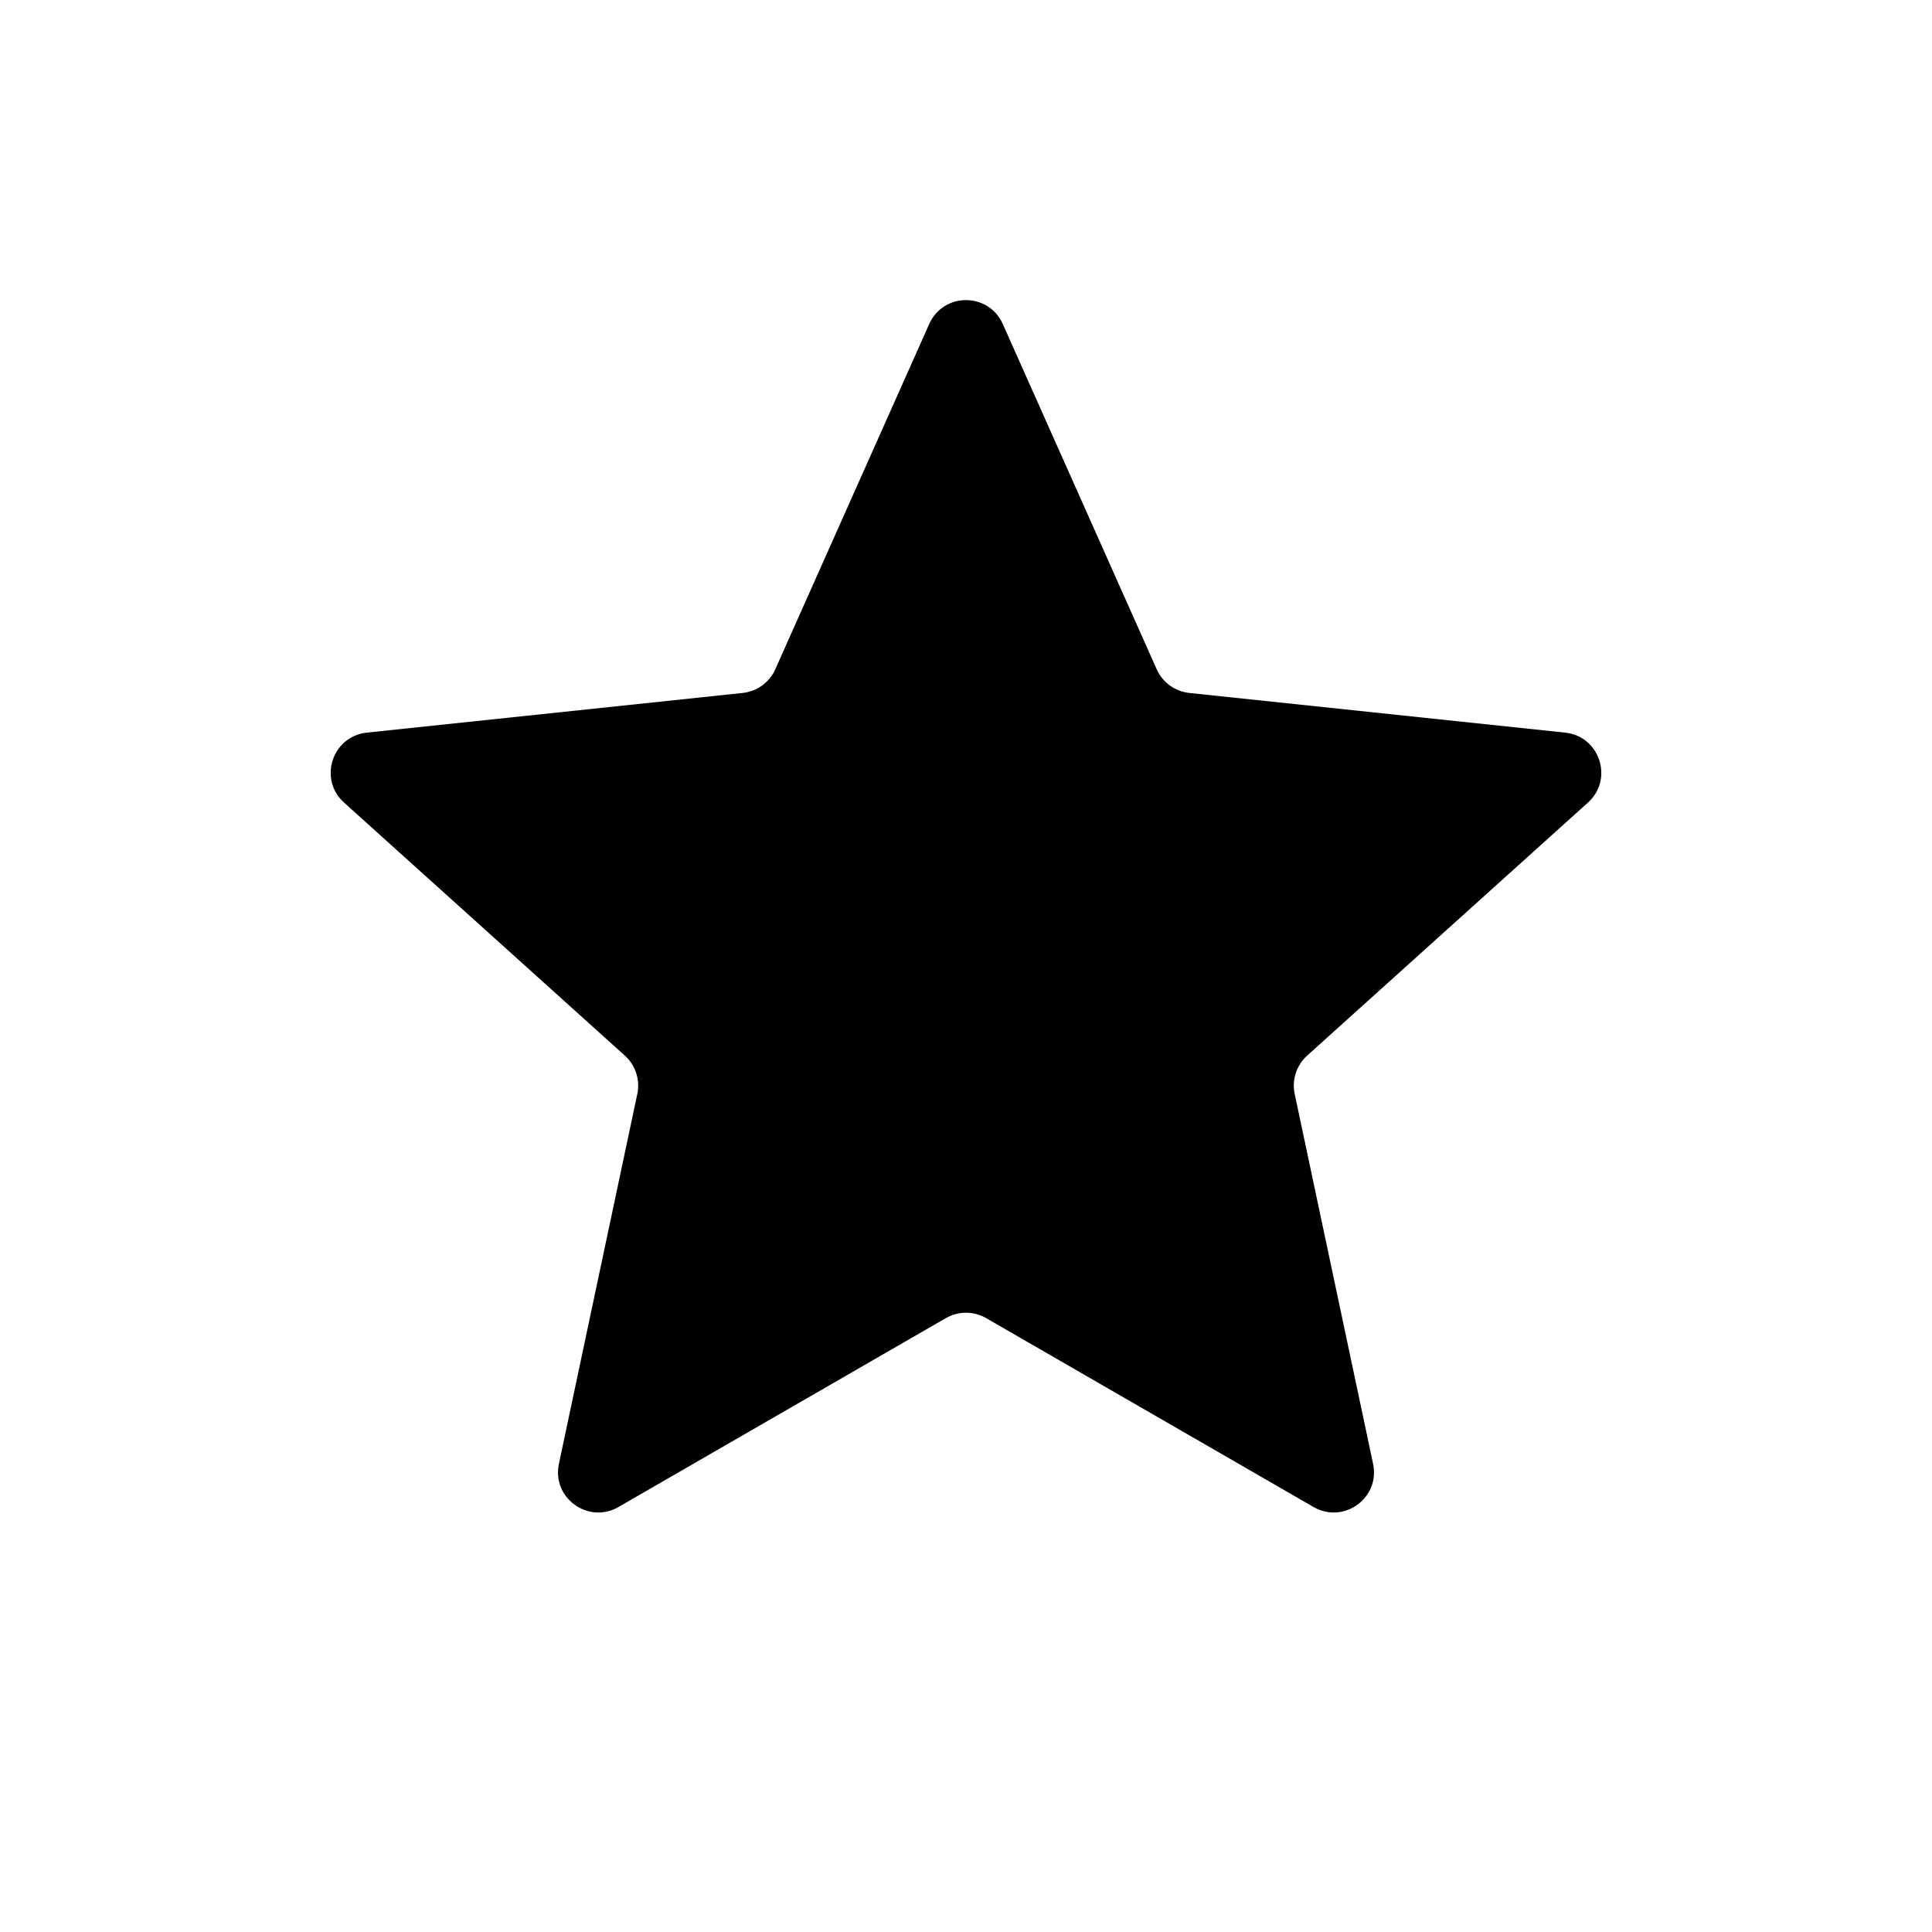 <svg width="24" height="24" viewBox="0 0 24 24" fill="none" xmlns="http://www.w3.org/2000/svg"><path d="M11.543 4.025C11.72 3.629 12.28 3.629 12.457 4.025L14.369 8.314C14.442 8.477 14.596 8.589 14.773 8.608L19.444 9.101C19.874 9.147 20.048 9.68 19.726 9.97L16.237 13.114C16.105 13.234 16.046 13.415 16.083 13.589L17.057 18.184C17.147 18.607 16.693 18.937 16.318 18.721L12.25 16.374C12.095 16.285 11.905 16.285 11.75 16.374L7.682 18.721C7.307 18.937 6.853 18.607 6.943 18.184L7.917 13.589C7.954 13.415 7.895 13.234 7.763 13.114L4.274 9.97C3.952 9.68 4.126 9.147 4.556 9.101L9.227 8.608C9.404 8.589 9.558 8.477 9.631 8.314L11.543 4.025Z" fill="black"/></svg>